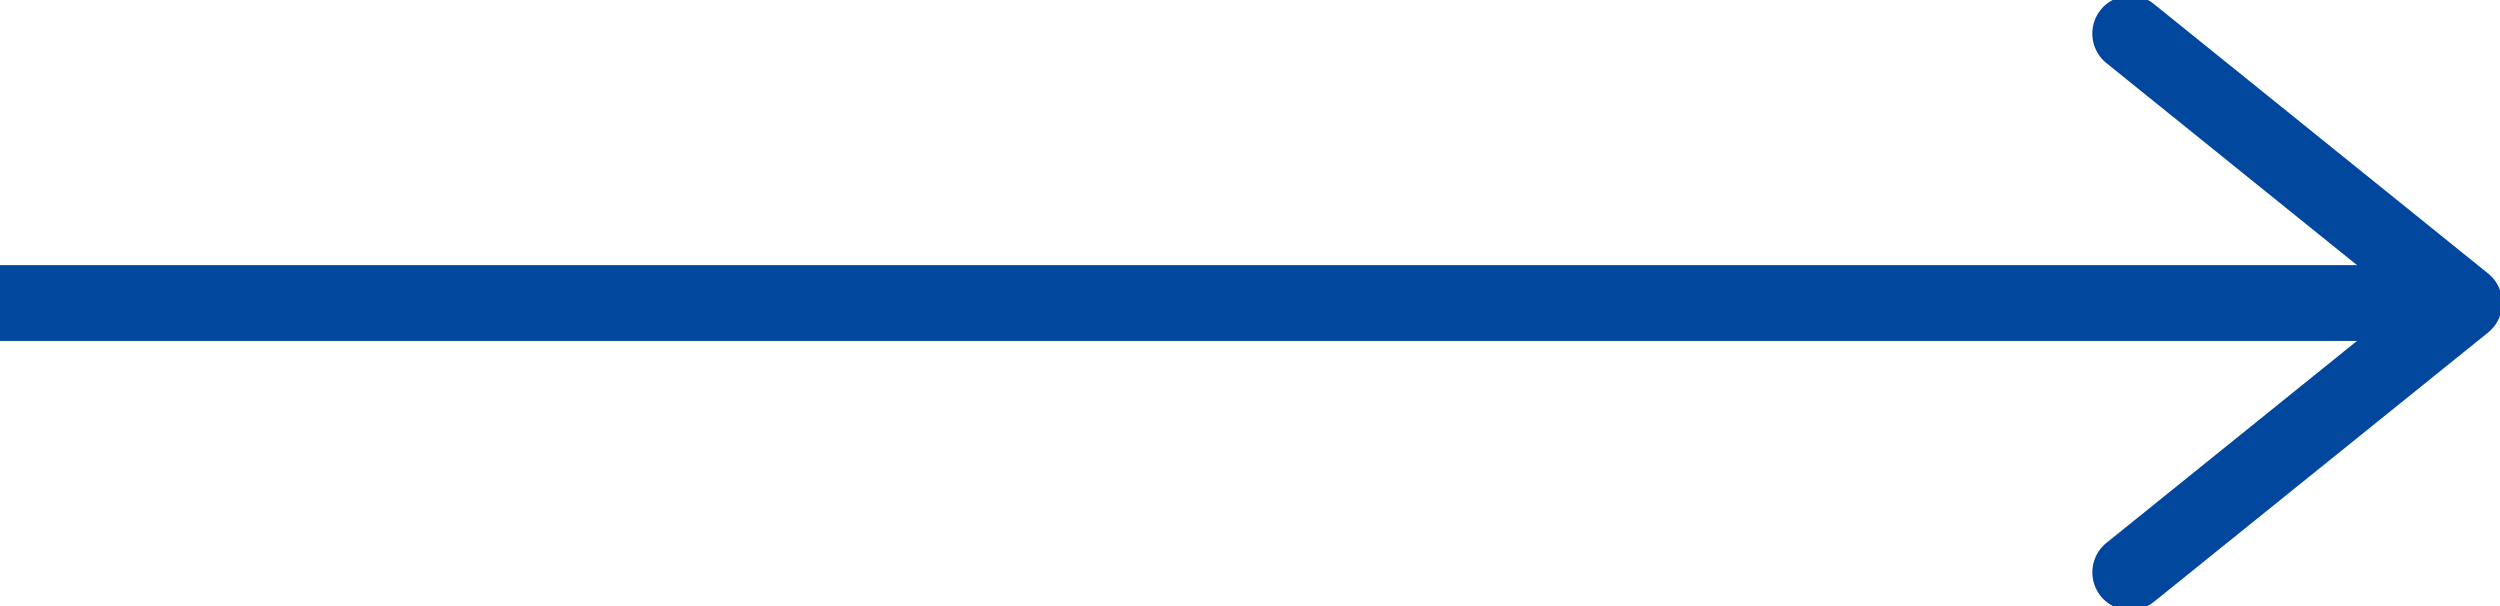 <svg xmlns="http://www.w3.org/2000/svg" xmlns:xlink="http://www.w3.org/1999/xlink" width="33" height="8" viewBox="0 0 33 8"><defs><style>.a{fill:none;stroke:#00479d;}.b{clip-path:url(#a);}.c{fill:#00479d;}</style><clipPath id="a"><rect class="a" width="33" height="8" transform="translate(1027 -1059)"/></clipPath></defs><g class="b" transform="translate(-1027 1059)"><path class="c" d="M15.02.5H-50a.5.5,0,0,1-.5-.5A.5.5,0,0,1-50-.5H15.02a.5.5,0,0,1,.5.5A.5.5,0,0,1,15.02.5Z" transform="translate(1044.47 -1055)"/><path class="c" d="M11.814,8.111a.5.5,0,0,1-.314-.889l3.928-3.166L11.5.889a.5.5,0,1,1,.628-.779l4.41,3.556a.5.5,0,0,1,0,.779L12.127,8A.5.5,0,0,1,11.814,8.111Z" transform="translate(1043.305 -1059.056)"/></g></svg>